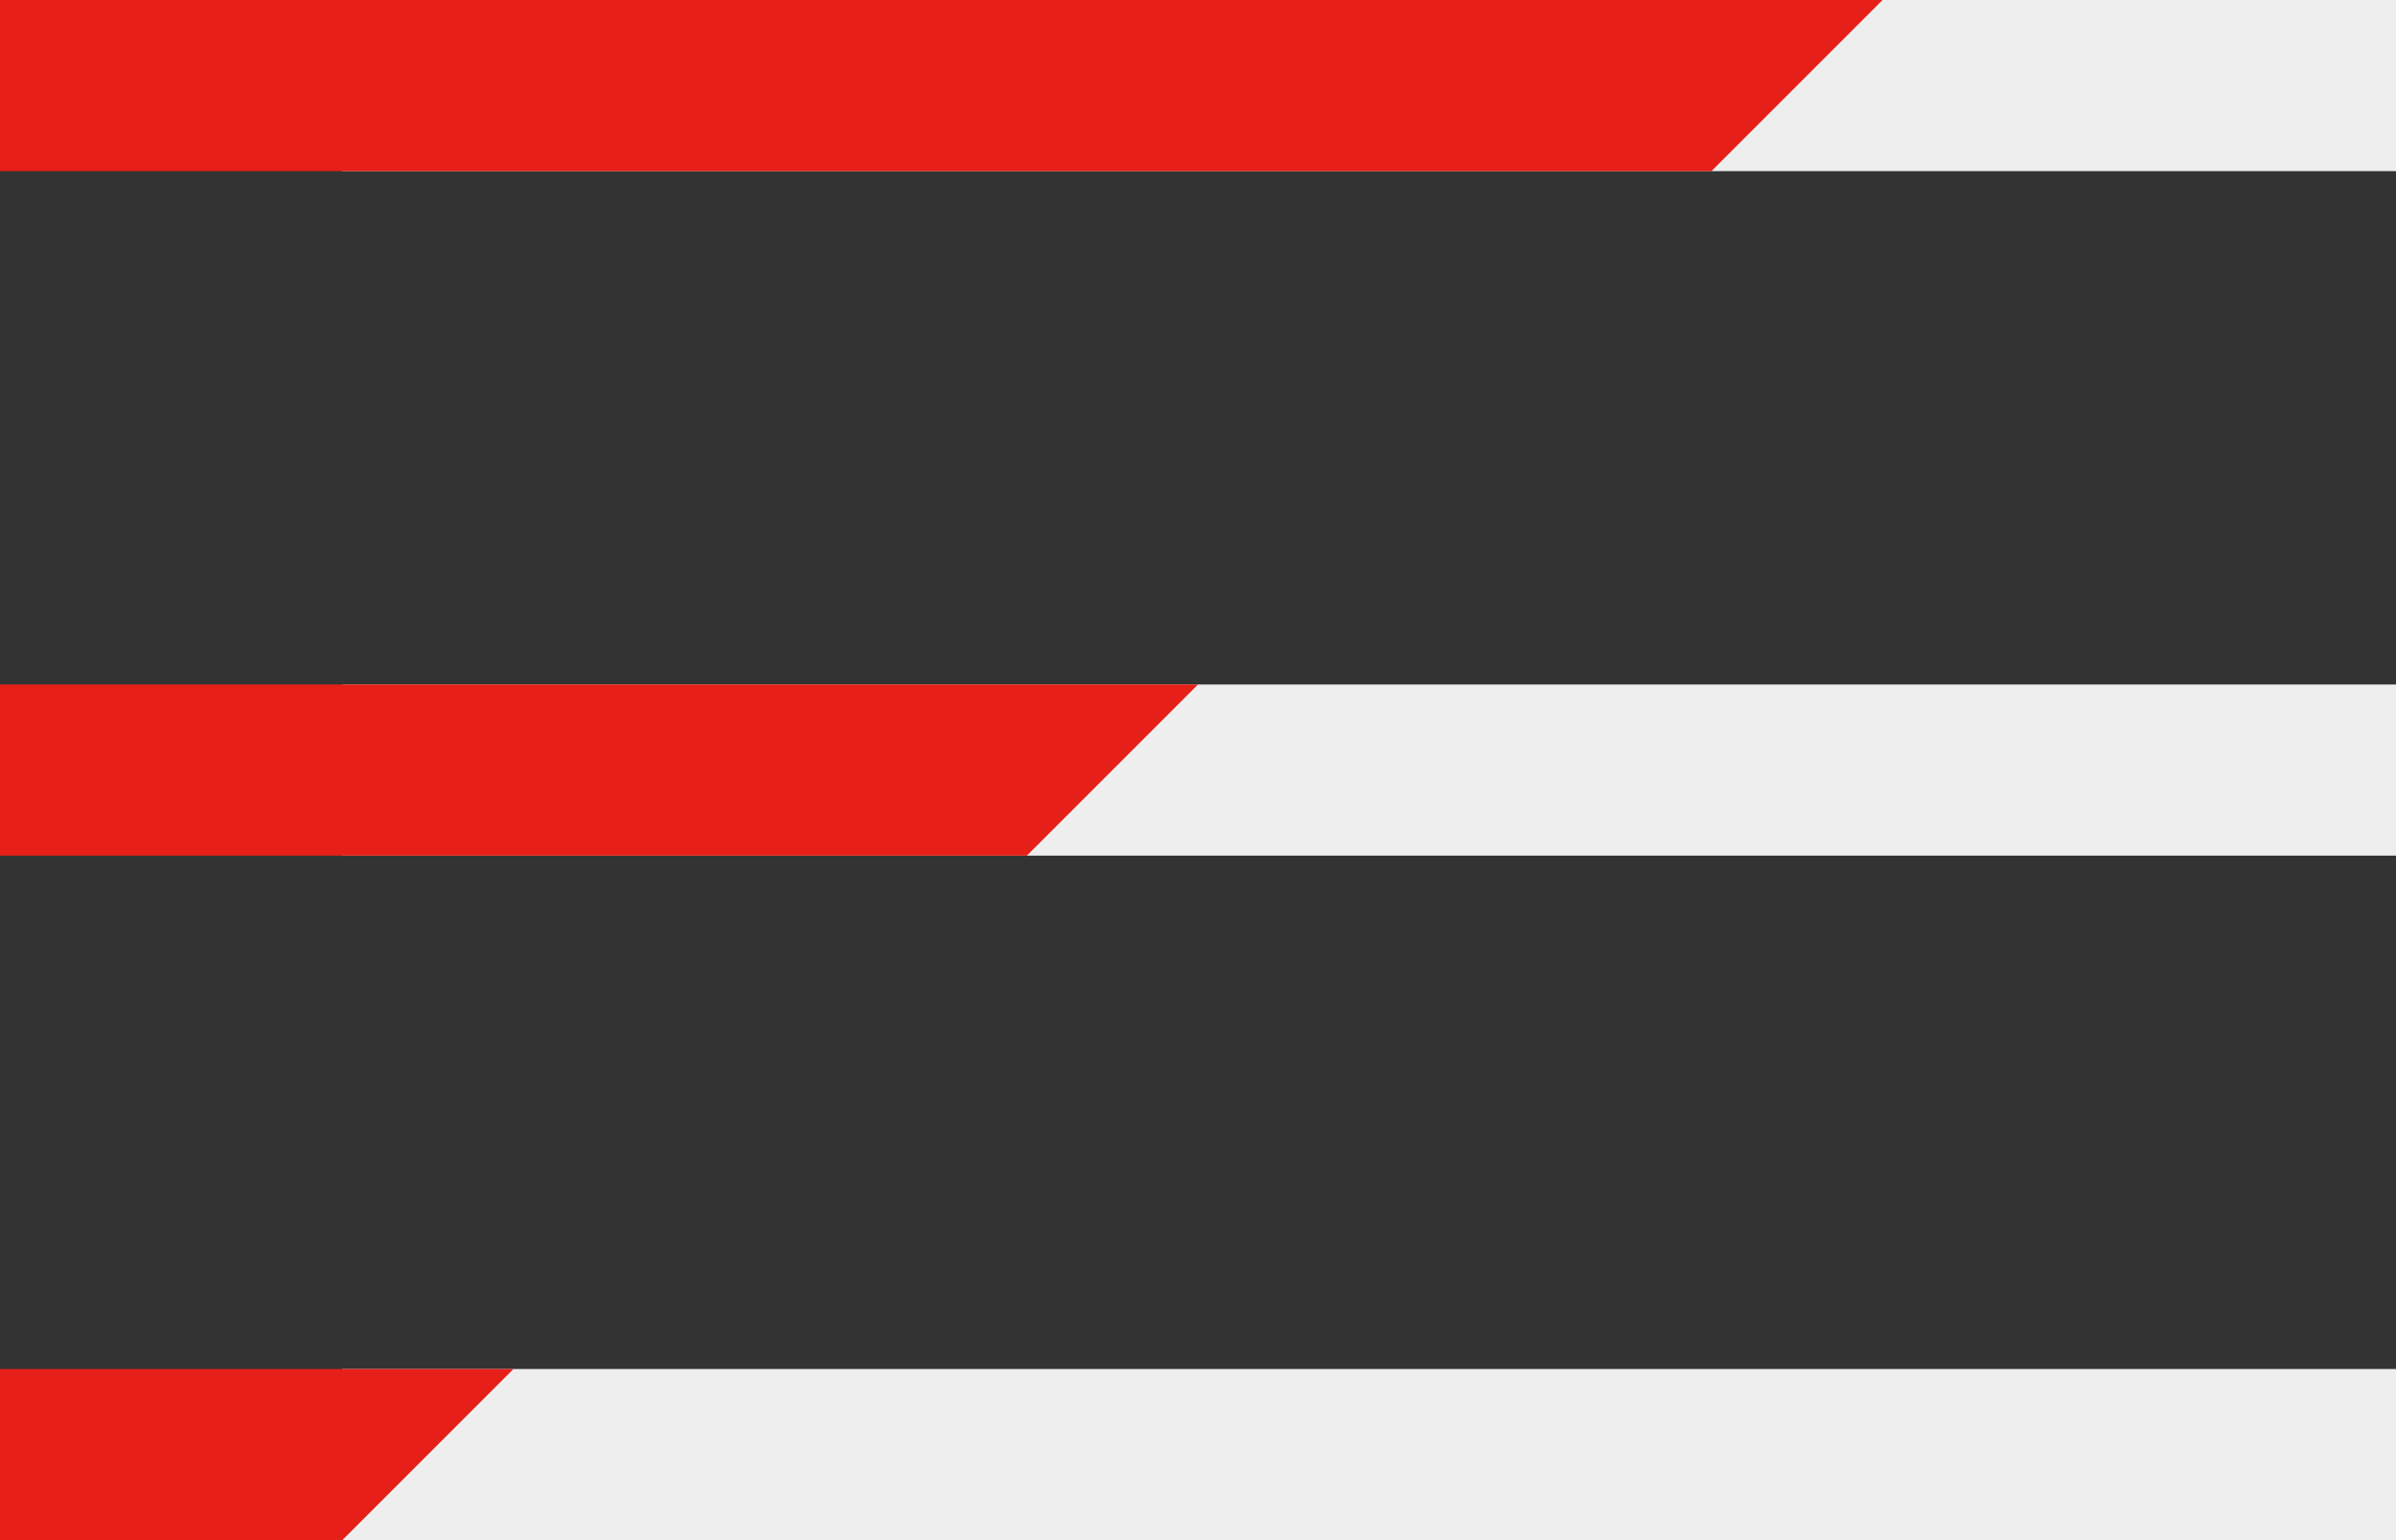 <svg width="28" height="18" viewBox="0 0 28 18" fill="none" xmlns="http://www.w3.org/2000/svg">
<rect x="0" y="0" width="28" height="18" fill="#333333" stroke="none"/>
<rect x="4" width="24" height="2" fill="#EEEEEE"/>
<rect x="4" y="8" width="24" height="2" fill="#EEEEEE"/>
<rect x="4" y="16" width="24" height="2" fill="#EEEEEE"/>
<path fill-rule="evenodd" clip-rule="evenodd" d="M22 1.90735e-06L1.90735e-06 0V2L20 2L22 1.90735e-06ZM14 8L9.53674e-07 8V10L12 10L14 8ZM6 16L9.53674e-07 16L0 18H4L6 16Z" fill="#E61F19"/>
</svg>

